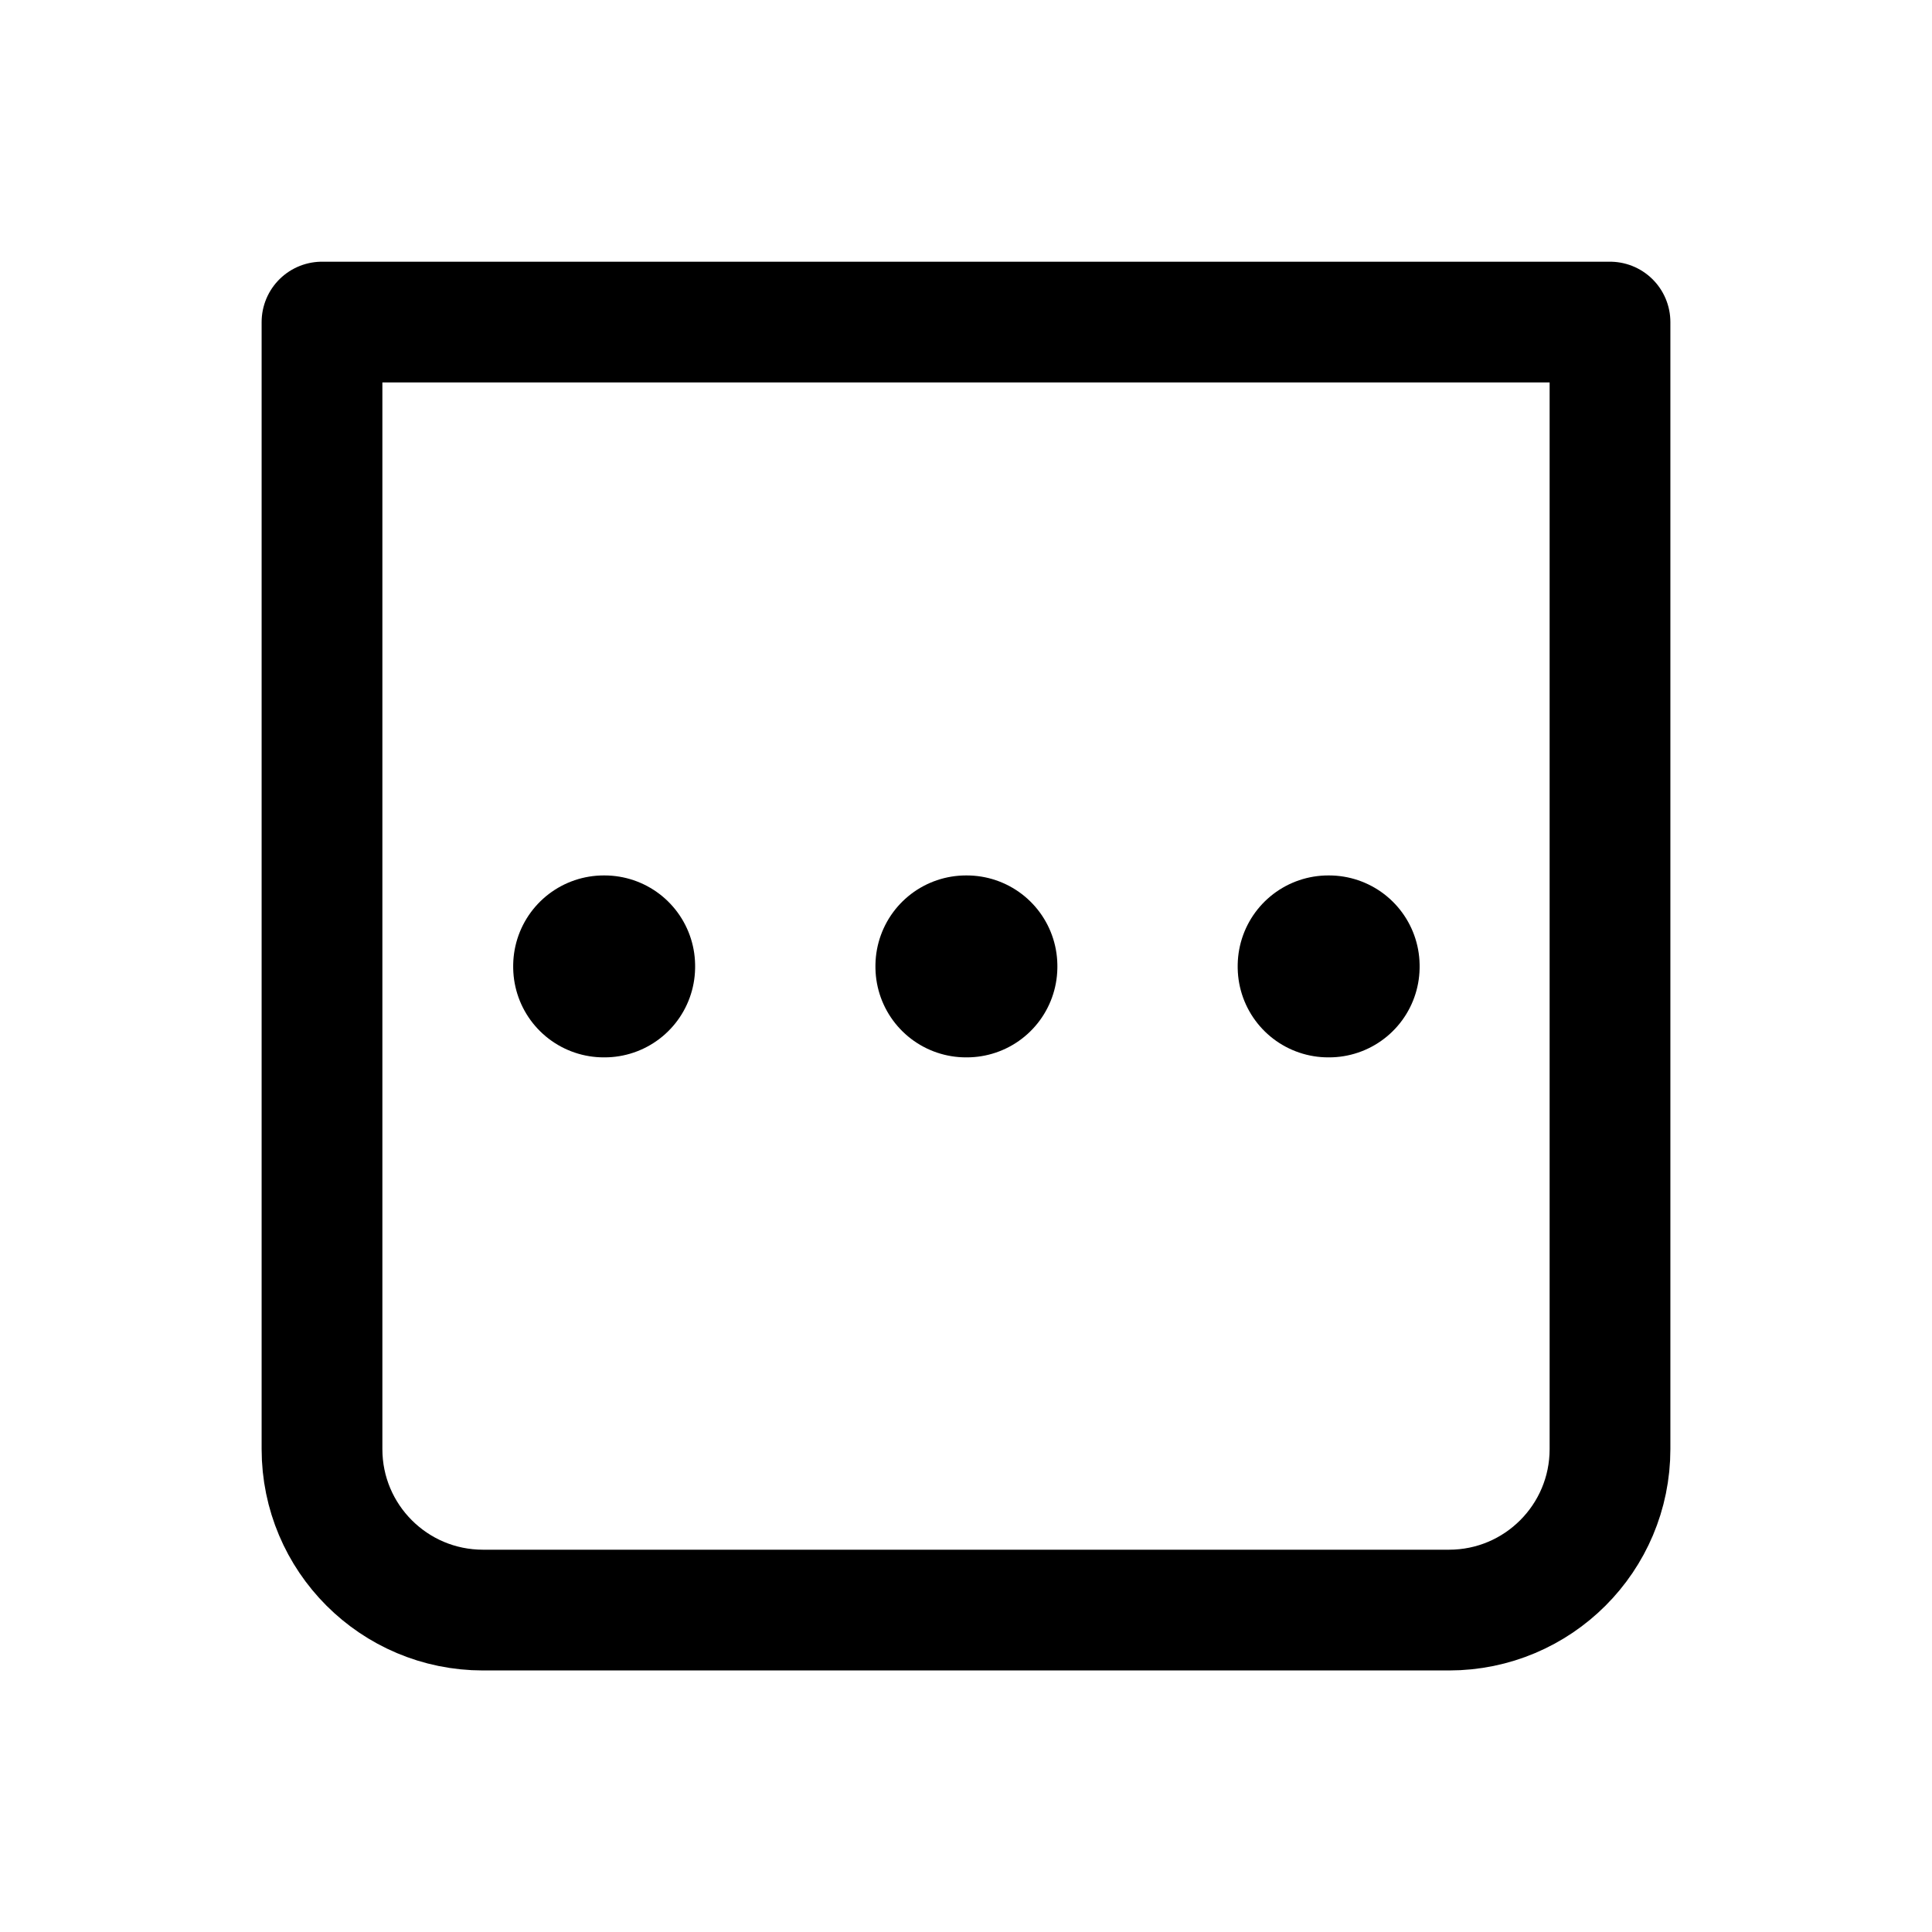 <svg width="24" height="24" viewBox="0 0 24 24" fill="none" xmlns="http://www.w3.org/2000/svg">
<g clip-path="url(#clip0_3_23256)">
<path d="M4 4.001H20V18.001C20 19.106 19.105 20.001 18 20.001H6C4.895 20.001 4 19.106 4 18.001V4.001Z" stroke="black" stroke-width="1.5" stroke-linecap="round" stroke-linejoin="round"/>
<rect x="12.01" y="12" width="0.01" height="0.01" transform="rotate(90 12.01 12)" stroke="black" stroke-width="2.25" stroke-linejoin="round"/>
<rect x="16.51" y="12" width="0.01" height="0.01" transform="rotate(90 16.51 12)" stroke="black" stroke-width="2.25" stroke-linejoin="round"/>
<rect x="7.51" y="12" width="0.01" height="0.01" transform="rotate(90 7.51 12)" stroke="black" stroke-width="2.25" stroke-linejoin="round"/>
</g>
<defs>
<clipPath id="clip0_3_23256">
<rect width="24" height="24" fill="white" transform="translate(0 0.001)"/>
</clipPath>
</defs>
</svg>
